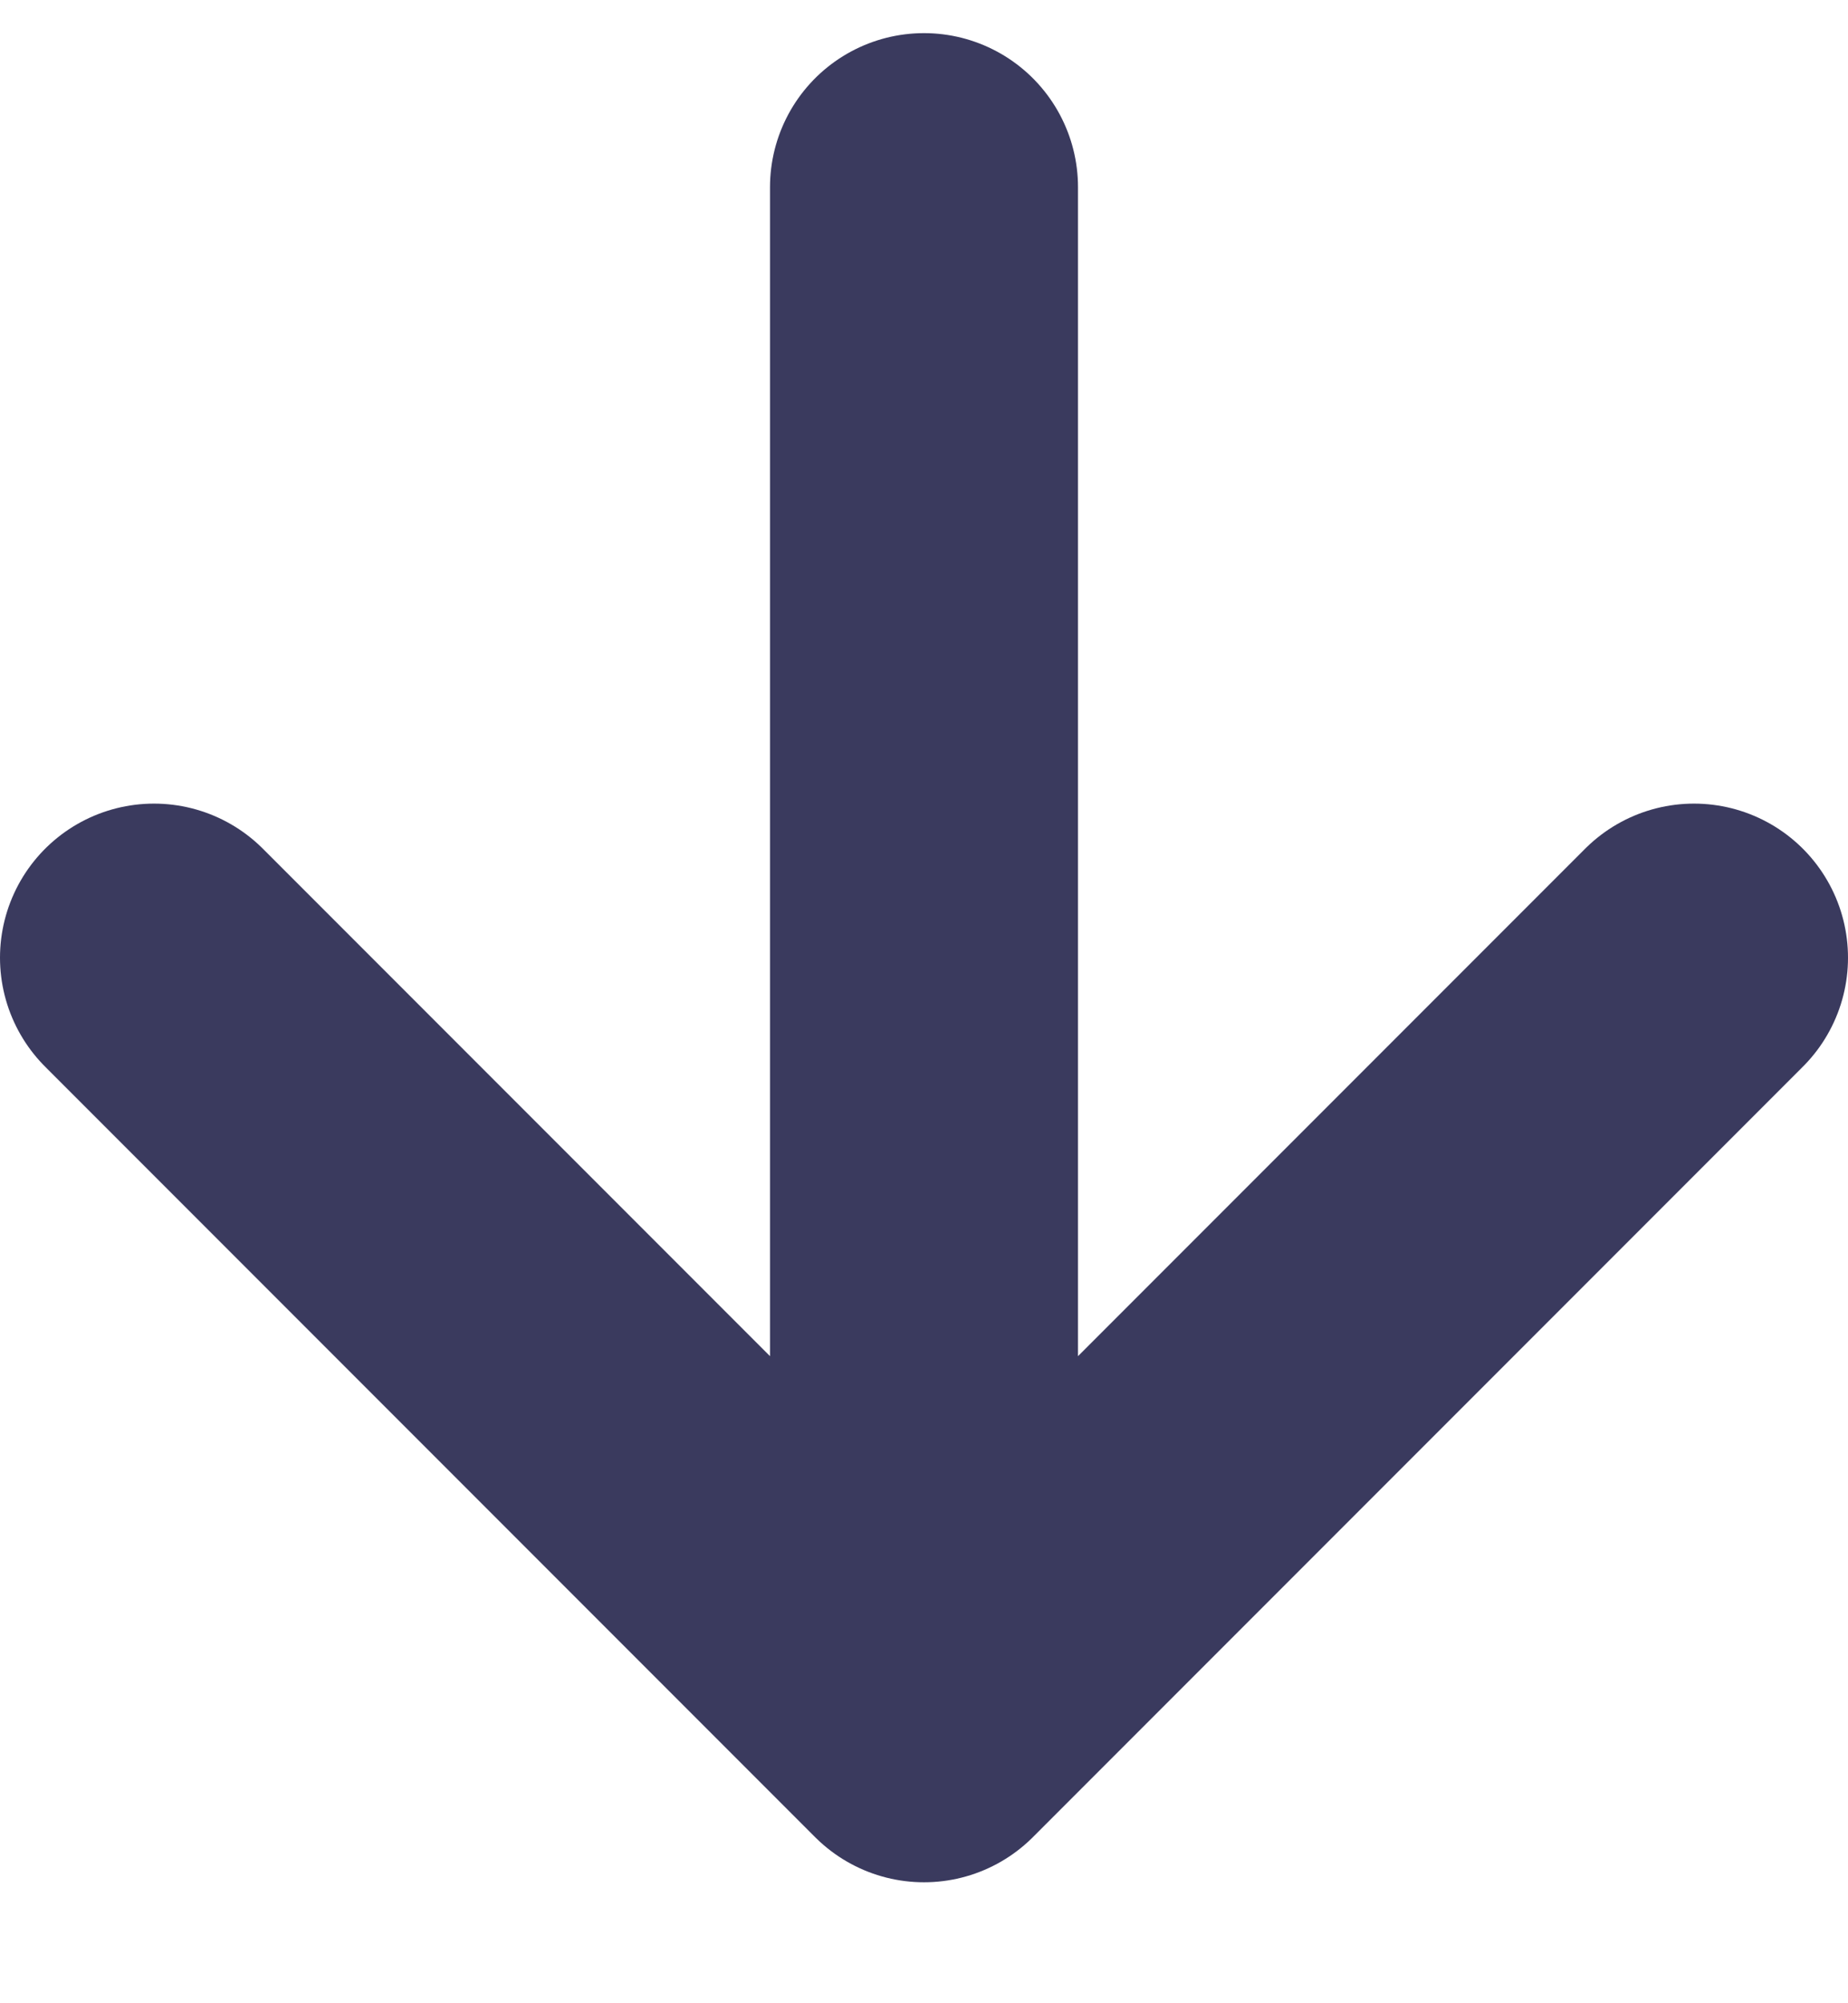 <svg width="12" height="13" viewBox="0 0 12 13" fill="none" xmlns="http://www.w3.org/2000/svg">
<path d="M6 1.215V11.215M6 11.215L11 6.215M6 11.215L1 6.215" stroke="#3A3A5E" stroke-width="2" stroke-linecap="round" stroke-linejoin="round"/>
</svg>

